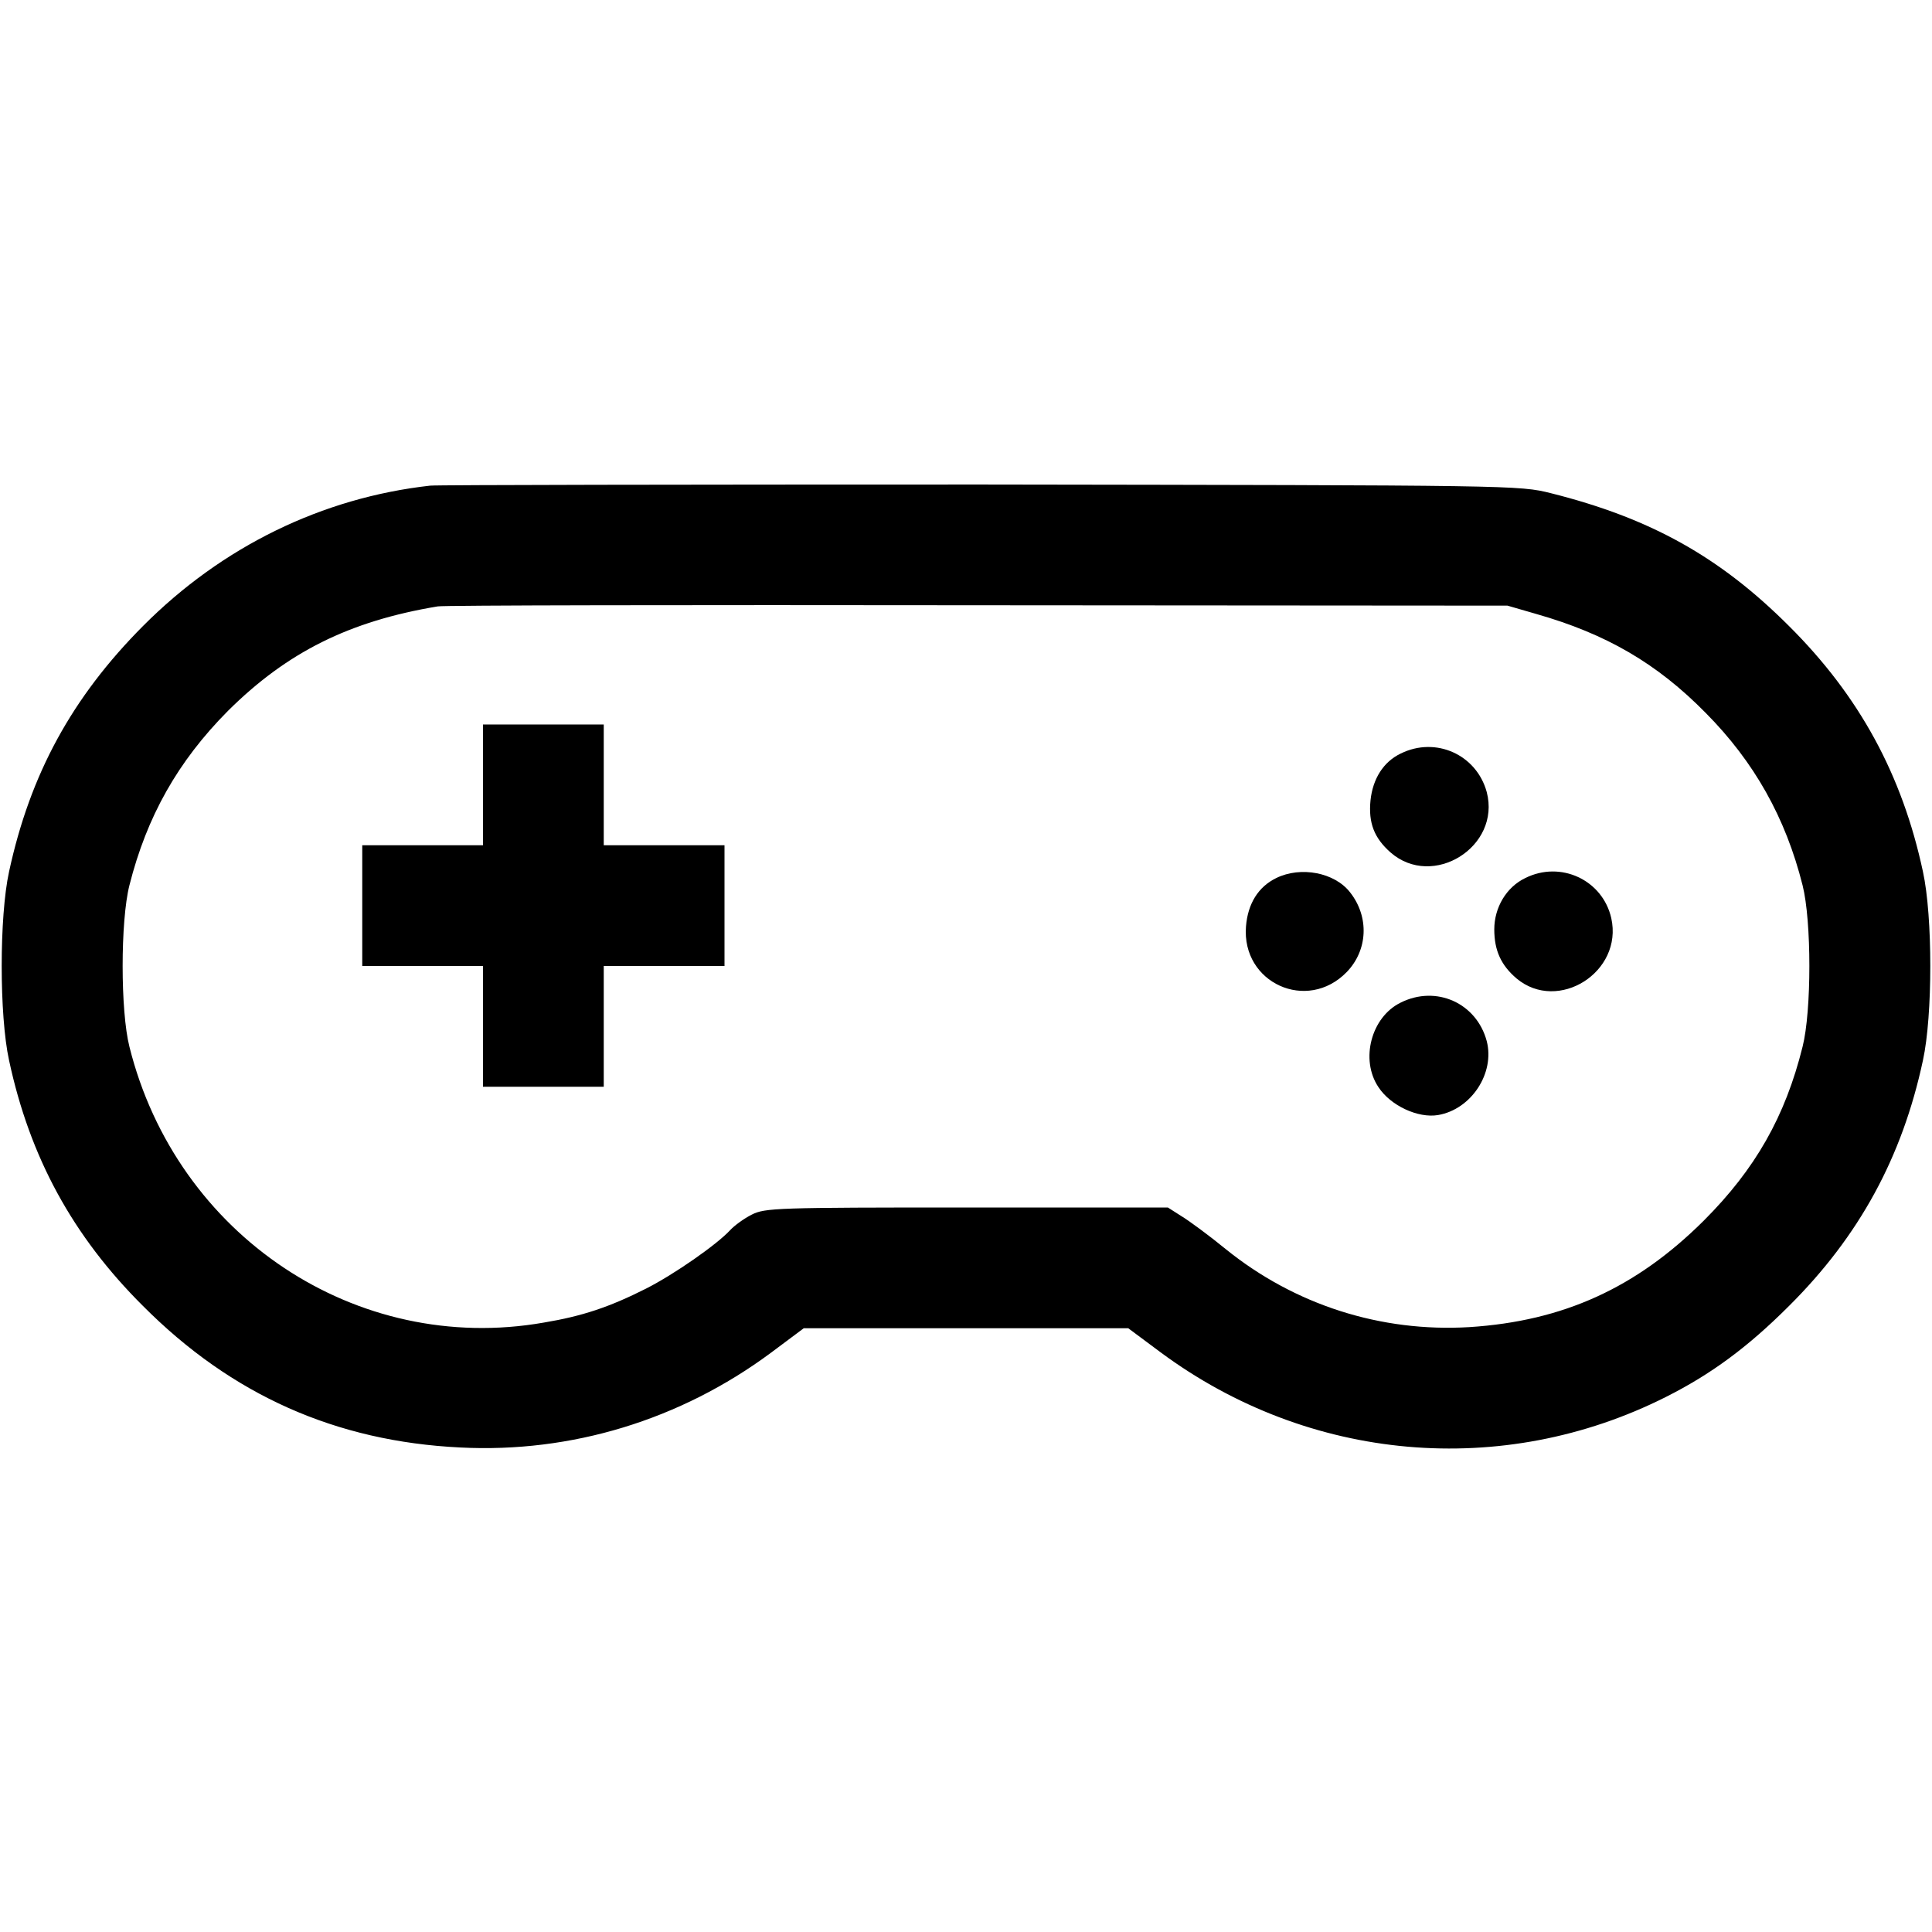 <svg xmlns="http://www.w3.org/2000/svg" width="512pt" height="512pt" viewBox="0 0 512 512" preserveAspectRatio="xMidYMid meet"><g transform="translate(0,512) scale(0.1,-0.1)" fill="#000000" stroke="none"><path d="M1140 3833 c-286 -32 -551 -161 -761 -372 -188 -189 -299 -392 -355 -651 -26 -119 -26 -381 0 -500 55 -257 169 -466 355 -651 235 -236 511 -359 841 -375 294 -15 583 73 823 251 l87 65 430 0 430 0 86 -64 c393 -291 906 -336 1339 -118 119 60 216 131 326 241 186 185 300 394 355 651 26 119 26 381 0 500 -55 257 -169 466 -355 651 -184 184 -368 286 -631 352 -84 21 -94 21 -1510 23 -784 0 -1441 -1 -1460 -3z m2931 -340 c186 -53 320 -131 449 -262 129 -130 212 -278 257 -457 24 -95 24 -333 0 -428 -46 -185 -125 -324 -262 -461 -179 -178 -372 -266 -621 -282 -235 -14 -463 59 -646 207 -44 36 -97 75 -117 87 l-36 23 -533 0 c-503 0 -535 -1 -570 -19 -20 -10 -46 -29 -57 -41 -35 -38 -148 -117 -223 -155 -97 -49 -169 -73 -271 -90 -496 -87 -973 230 -1098 731 -24 95 -24 333 0 428 46 182 128 328 261 462 157 156 322 238 556 277 14 3 657 4 1430 3 l1405 -1 76 -22z"></path><path d="M1280 3040 l0 -160 -160 0 -160 0 0 -160 0 -160 160 0 160 0 0 -160 0 -160 160 0 160 0 0 160 0 160 160 0 160 0 0 160 0 160 -160 0 -160 0 0 160 0 160 -160 0 -160 0 0 -160z"></path><path d="M3712 3123 c-46 -22 -74 -67 -80 -124 -6 -60 10 -100 53 -138 112 -98 293 15 255 160 -27 99 -135 148 -228 102z"></path><path d="M3382 2793 c-47 -23 -75 -67 -80 -128 -12 -150 162 -229 267 -121 56 58 60 146 9 211 -41 53 -131 70 -196 38z"></path><path d="M4042 2793 c-50 -24 -82 -78 -82 -136 0 -56 18 -95 59 -130 110 -92 283 17 251 160 -23 101 -134 153 -228 106z"></path><path d="M3712 2463 c-78 -38 -108 -151 -59 -224 32 -49 105 -83 158 -74 88 15 151 111 129 196 -27 101 -134 149 -228 102z"></path></g></svg>